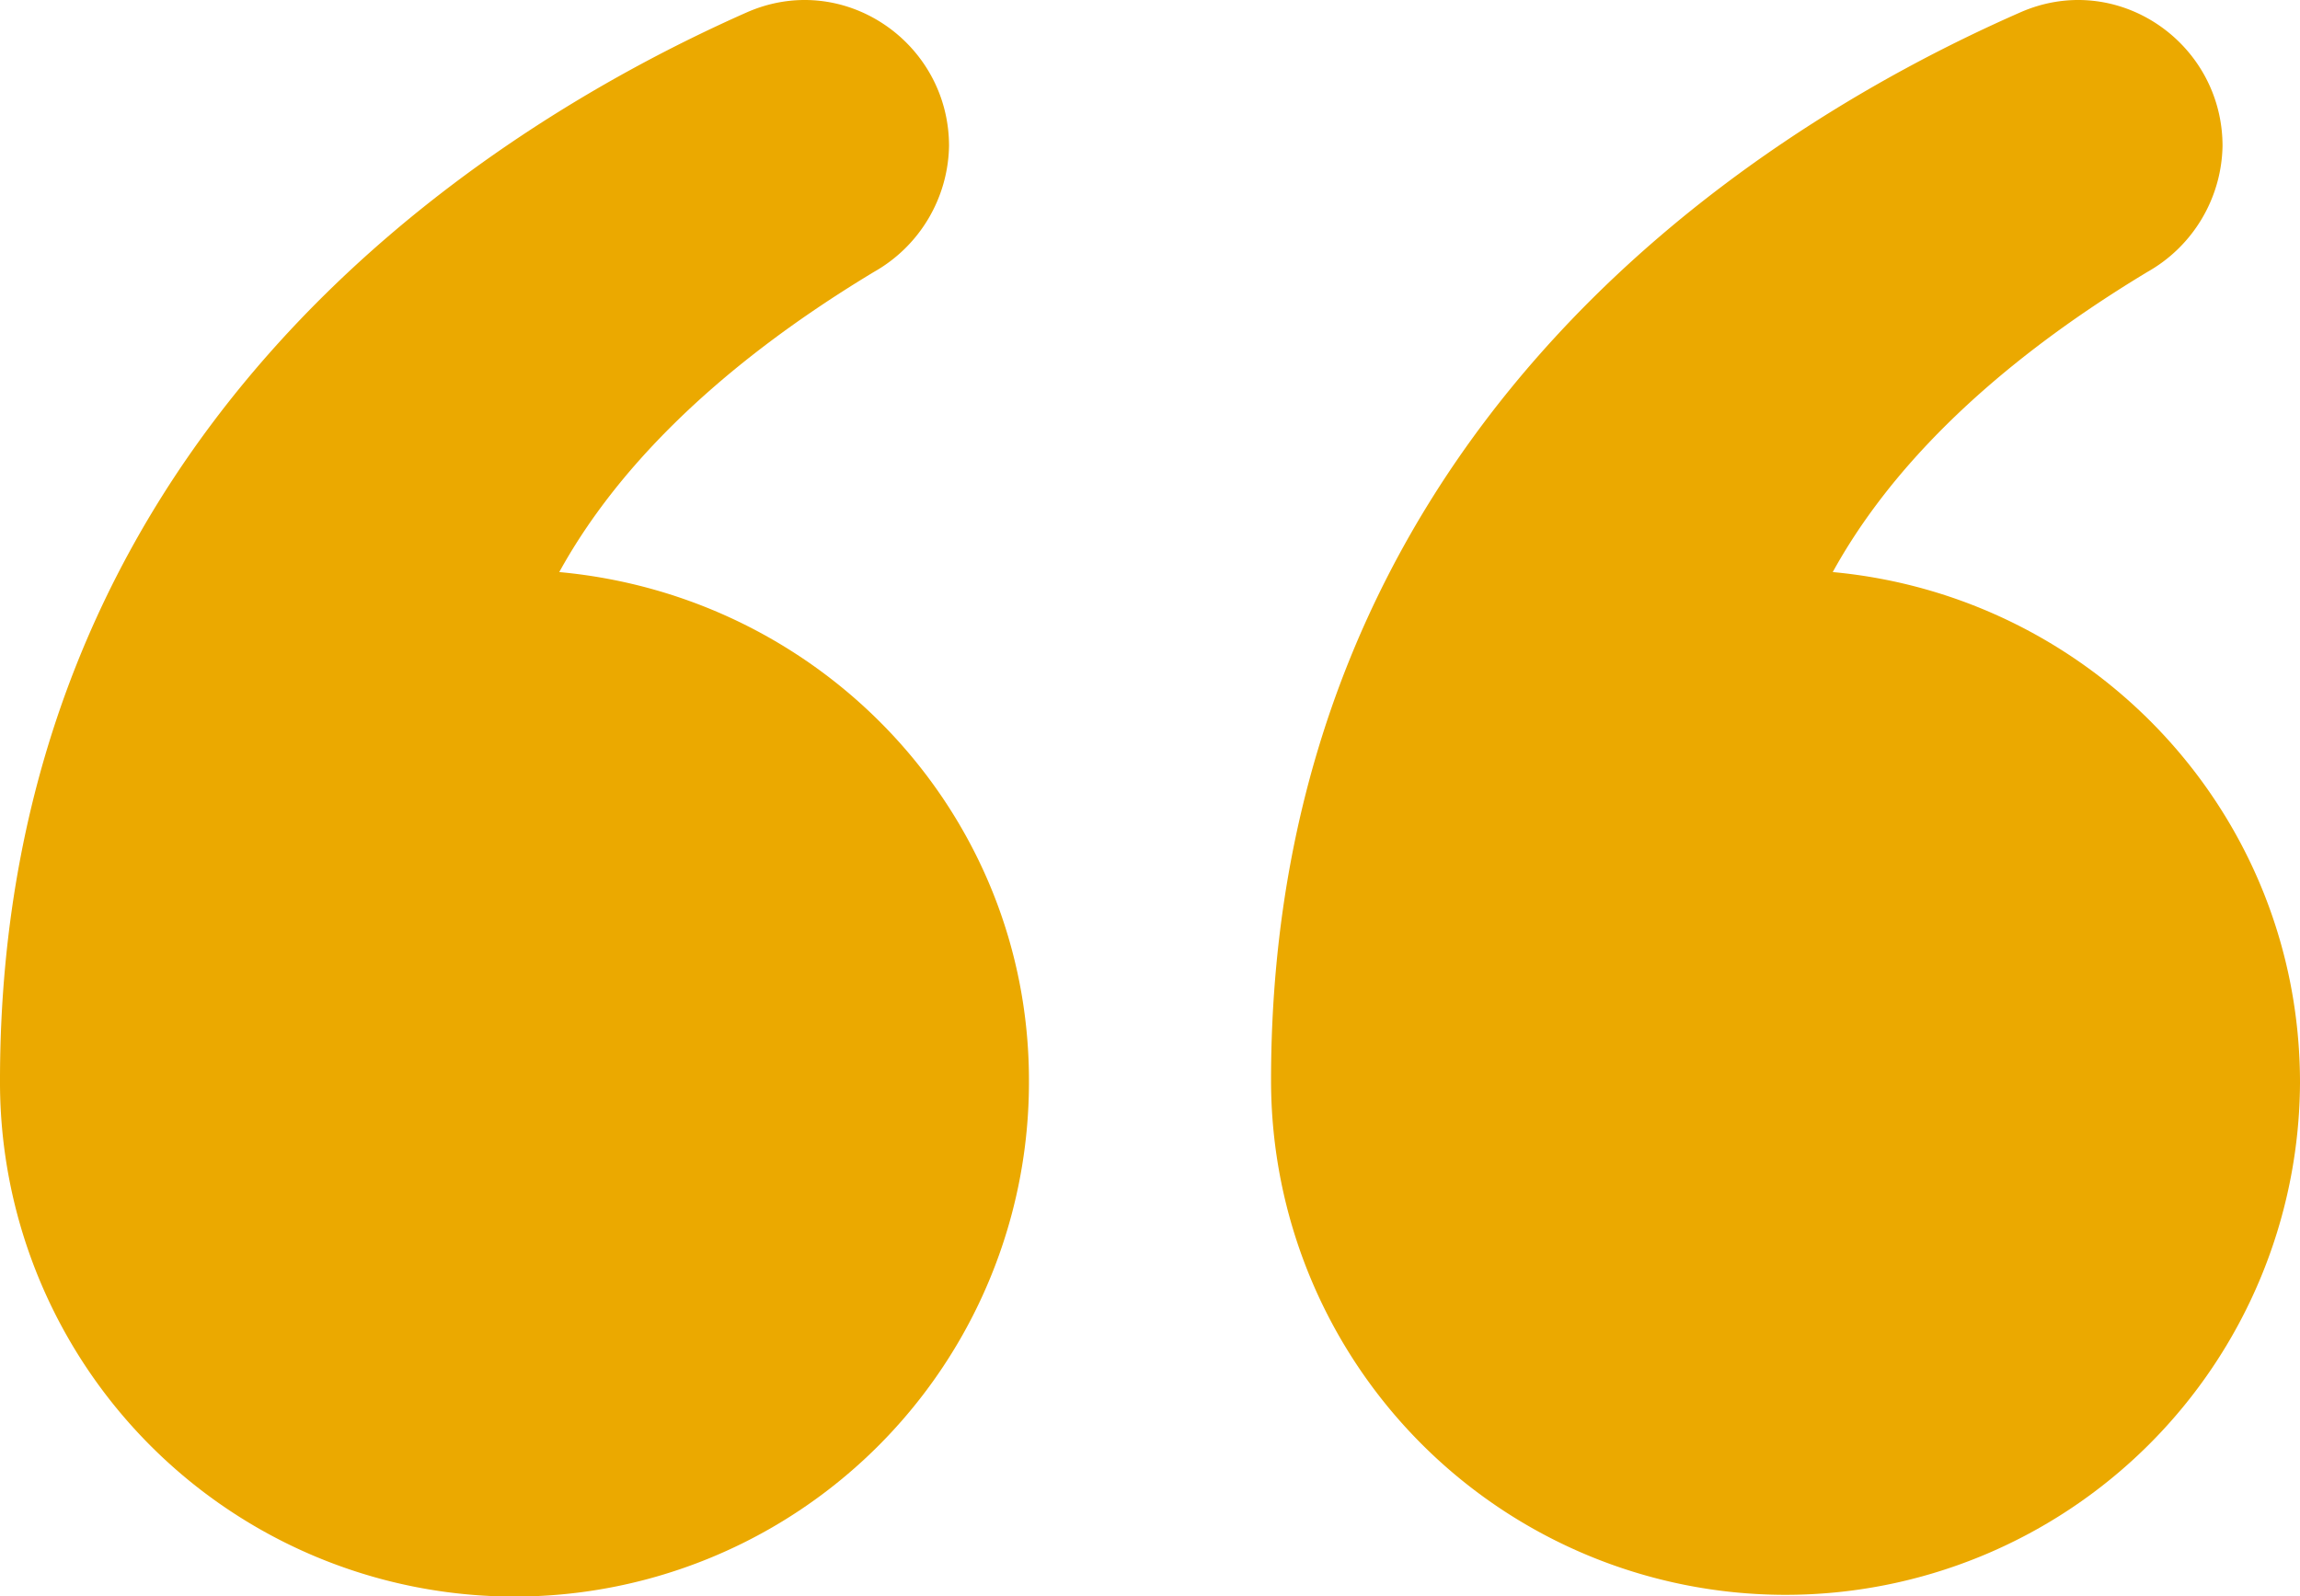 <svg id="Blue_Quote" data-name="Blue Quote" xmlns="http://www.w3.org/2000/svg" xmlns:xlink="http://www.w3.org/1999/xlink" width="399.762" height="277.444" viewBox="0 0 399.762 277.444">
  <defs>
    <clipPath id="clip-path">
      <rect id="Rectangle_62" data-name="Rectangle 62" width="399.762" height="277.444" fill="#eba900"/>
    </clipPath>
  </defs>
  <g id="Group_134" data-name="Group 134" transform="translate(0 236.668)">
    <g id="Group_133" data-name="Group 133" transform="translate(0 -236.668)" clip-path="url(#clip-path)">
      <path id="Path_75" data-name="Path 75" d="M373.08,99.445c9.258-16.832,26.09-34.927,54.7-52.18A25.664,25.664,0,0,0,440.83,25.383c0-18.094-18.516-30.718-35.348-23.144C356.669,23.7,275.454,77.142,275.454,187.813a89.421,89.421,0,0,0,178.841.42c0-46.709-35.768-84.581-81.215-88.789" transform="translate(-54.533 0)" fill="#eba900"/>
      <path id="Path_76" data-name="Path 76" d="M97.205,99.445c9.258-16.832,26.09-34.927,54.7-52.18a25.664,25.664,0,0,0,13.045-21.882c0-18.094-18.516-30.718-35.348-23.144C81.215,23.7,0,77.142,0,187.813a89.421,89.421,0,1,0,178.841,0c0-46.289-35.768-84.16-81.636-88.369" transform="translate(0 0)" fill="#eba900"/>
    </g>
  </g>
</svg>
